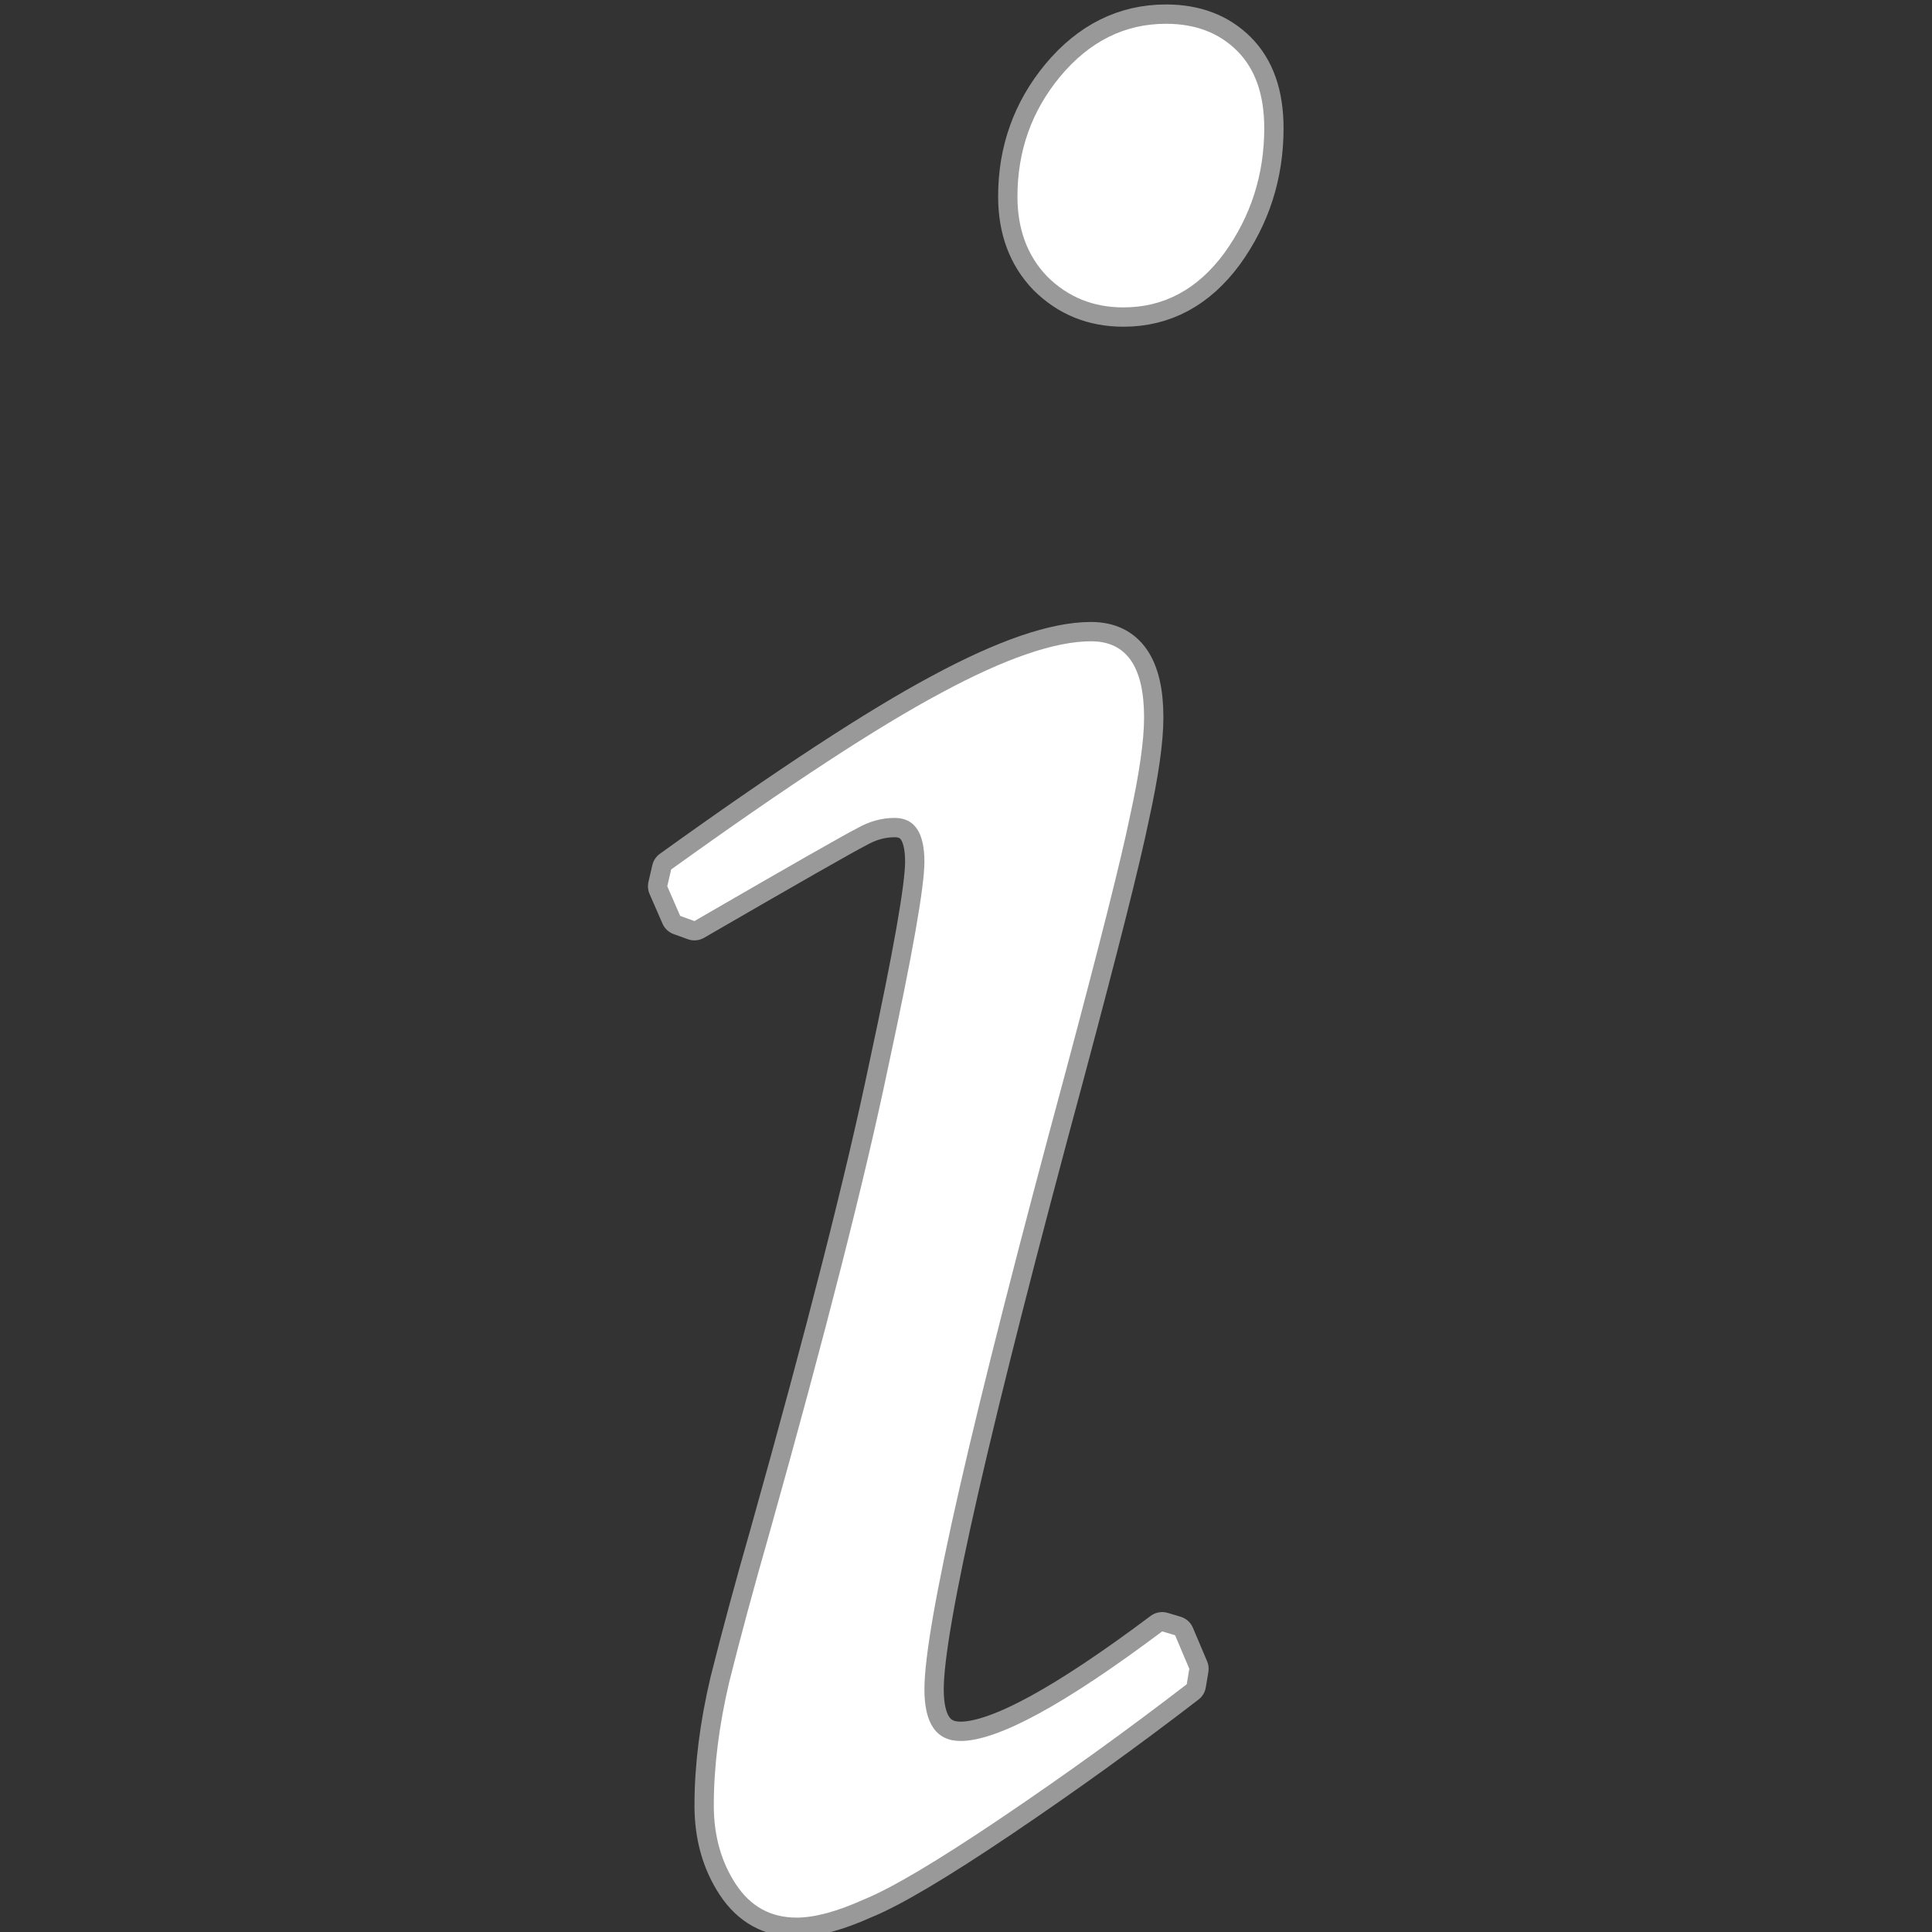 <?xml version="1.0" encoding="UTF-8" standalone="no"?>
<!-- Created with Inkscape (http://www.inkscape.org/) -->

<svg xmlns:dc="http://purl.org/dc/elements/1.1/" xmlns:cc="http://creativecommons.org/ns#" xmlns:rdf="http://www.w3.org/1999/02/22-rdf-syntax-ns#" xmlns:svg="http://www.w3.org/2000/svg" xmlns="http://www.w3.org/2000/svg" xmlns:sodipodi="http://sodipodi.sourceforge.net/DTD/sodipodi-0.dtd" xmlns:inkscape="http://www.inkscape.org/namespaces/inkscape" width="100" height="100" viewBox="0 0 100 100" id="svg2" version="1.1" inkscape:version="0.91 r13725" sodipodi:docname="svg_off_info.svg">
  <rect x="0" y="0" width="100" height="100" fill="#333333" stroke="none"/>
  <defs id="defs4" />
  <sodipodi:namedview id="base" pagecolor="#8a7b88" bordercolor="#666666" borderopacity="1.0" inkscape:pageopacity="0" inkscape:pageshadow="2" inkscape:zoom="8.6" inkscape:cx="50" inkscape:cy="50" inkscape:document-units="px" inkscape:current-layer="layer1" showgrid="true" units="px" inkscape:window-width="1920" inkscape:window-height="1018" inkscape:window-x="-8" inkscape:window-y="-8" inkscape:window-maximized="1">
    <inkscape:grid type="xygrid" id="grid4136" spacingx="1" empspacing="10" dotted="false" snapvisiblegridlinesonly="true" />
  </sodipodi:namedview>
  <g inkscape:label="Layer 1" inkscape:groupmode="layer" id="layer1" transform="translate(0,-952.362)">
    <g transform="scale(1,1)" style="font-style:normal;font-variant:normal;font-weight:normal;font-stretch:normal;font-size:129.853px;line-height:125%;font-family:'Century Gothic';-inkscape-font-specification:'Century Gothic, Normal';text-align:start;letter-spacing:0px;word-spacing:0px;writing-mode:lr-tb;text-anchor:start;fill:#ffffff;fill-opacity:1;stroke:#ffffff;stroke-width:2;stroke-linecap:round;stroke-linejoin:round;stroke-miterlimit:4;stroke-dasharray:none;stroke-opacity:0.502" id="text4152">
      <path d="M 52.663,962.534 C 52.663,960.176 53.399,958.108 54.87,956.328 56.386,954.504 58.214,953.593 60.354,953.593 61.87,953.593 63.097,954.06 64.033,954.994 64.969,955.928 65.437,957.263 65.437,958.998 65.437,961.4 64.746,963.557 63.364,965.47 61.982,967.339 60.243,968.273 58.147,968.273 56.587,968.273 55.271,967.739 54.201,966.671 53.176,965.604 52.663,964.225 52.663,962.534 Z M 35.207,999.769 34.538,998.234 34.739,997.366 C 40.803,993.007 45.462,989.96 48.717,988.225 52.017,986.445 54.603,985.555 56.475,985.555 58.303,985.555 59.217,986.868 59.217,989.492 59.217,990.694 58.972,992.406 58.482,994.631 58.036,996.81 56.921,1001.237 55.138,1007.909 50.278,1025.882 47.848,1036.514 47.848,1039.806 47.848,1041.585 48.472,1042.475 49.72,1042.475 51.638,1042.475 55.115,1040.584 60.154,1036.803 L 60.823,1037.003 61.558,1038.738 61.425,1039.539 C 58.303,1041.941 55.093,1044.254 51.794,1046.479 48.494,1048.703 46.131,1050.104 44.704,1050.682 43.322,1051.305 42.163,1051.617 41.227,1051.617 39.889,1051.617 38.841,1051.038 38.083,1049.882 37.325,1048.725 36.946,1047.368 36.946,1045.811 36.946,1043.81 37.214,1041.674 37.749,1039.405 38.328,1037.092 39.019,1034.534 39.822,1031.732 42.72,1021.411 44.771,1013.359 45.975,1007.576 47.224,1001.793 47.848,998.256 47.848,996.966 47.848,995.454 47.335,994.697 46.309,994.697 45.641,994.697 44.994,994.875 44.37,995.231 43.746,995.543 40.937,997.144 35.943,1000.036 Z" style="font-style:italic;font-variant:normal;font-weight:normal;font-stretch:normal;font-family:'Palatino Linotype';-inkscape-font-specification:'Palatino Linotype Italic';fill:#ffffff;stroke:#ffffff;stroke-width:2;stroke-linecap:round;stroke-linejoin:round;stroke-miterlimit:4;stroke-dasharray:none;stroke-opacity:0.502" id="path4137" inkscape:connector-curvature="0" sodipodi:nodetypes="scssscscsccccssccssccccscscscccssccc" />
    </g>
  </g>
</svg>
